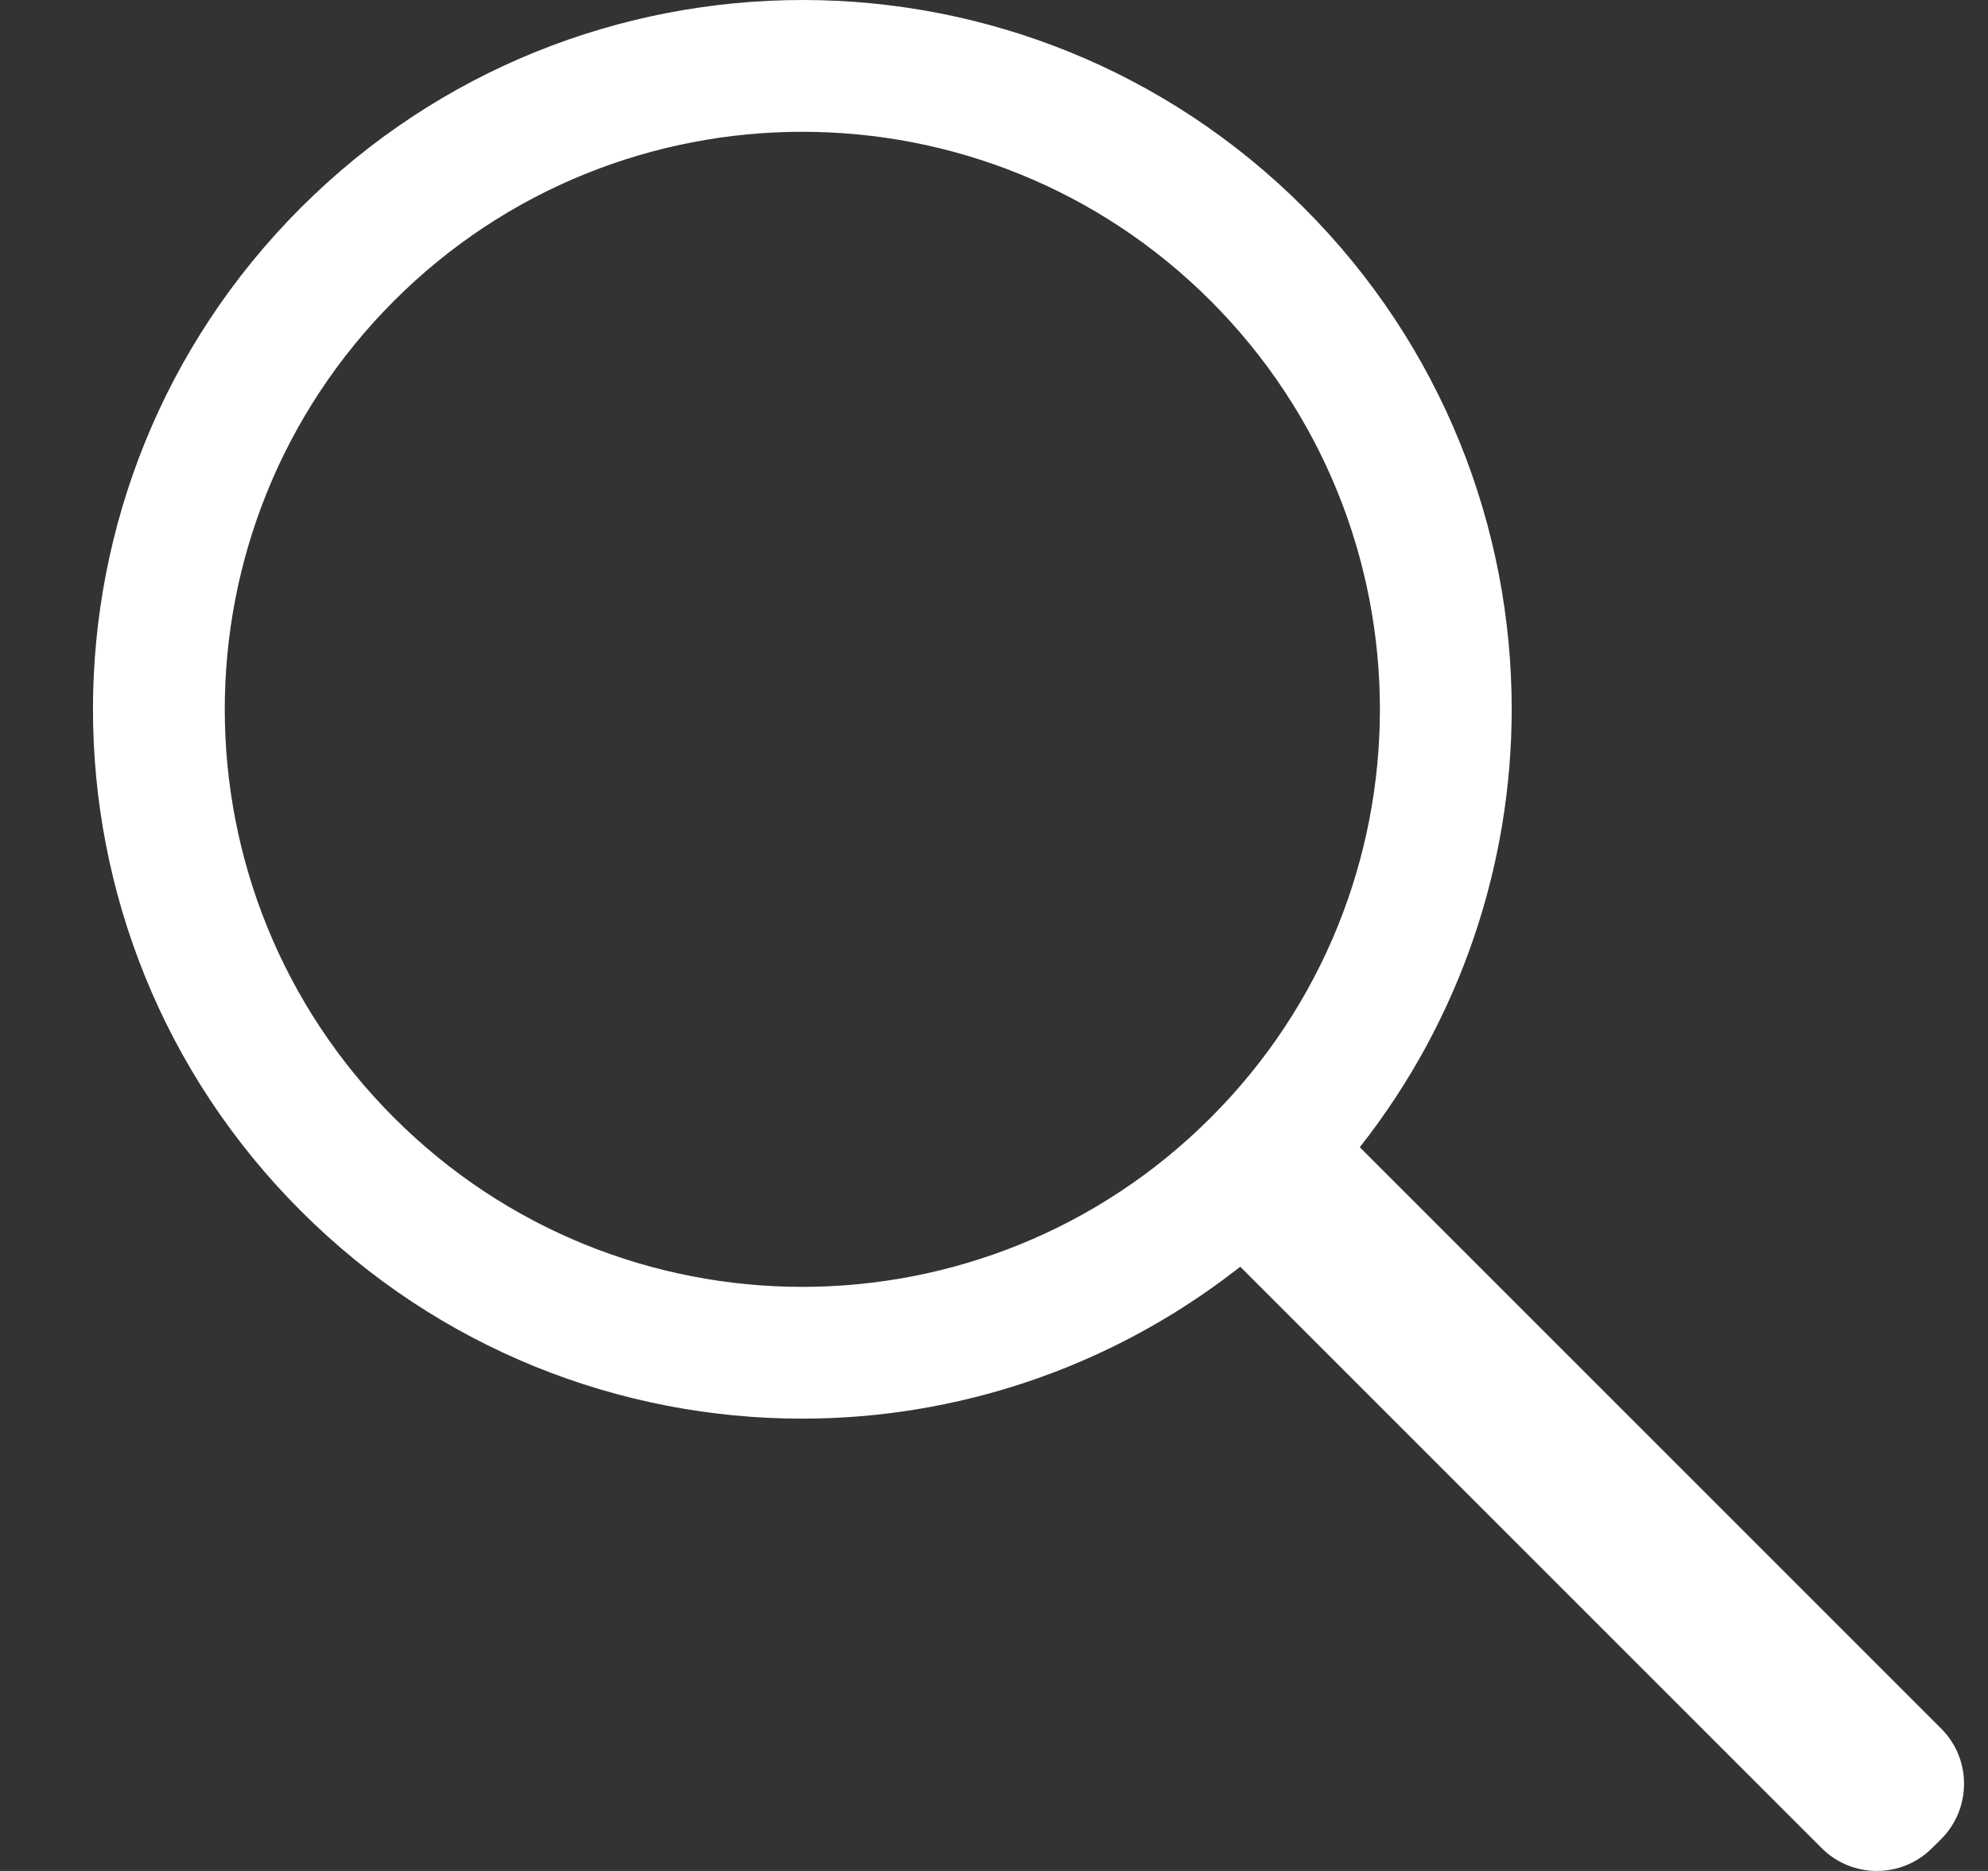 <svg width="17" height="16" viewBox="0 0 17 16" fill="none" xmlns="http://www.w3.org/2000/svg">
<rect x="0" y="0" width="17" height="16" fill="#333333" stroke="none"/>
<path fill-rule="evenodd" clip-rule="evenodd" d="M11.628 9.811L16.6 14.783C16.73 14.913 16.796 15.084 16.795 15.255C16.795 15.425 16.73 15.597 16.6 15.727L16.522 15.804C16.392 15.935 16.22 16 16.05 16C15.879 16 15.708 15.935 15.578 15.805L10.79 11.017L10.606 10.833L10.564 10.865C9.475 11.707 8.168 12.132 6.859 12.132C5.307 12.132 3.755 11.539 2.572 10.355C1.388 9.171 0.795 7.618 0.795 6.066C0.795 4.514 1.388 2.961 2.572 1.777C3.757 0.591 5.312 -0 6.865 6.29846e-08C8.416 6.29846e-08 9.967 0.593 11.15 1.777C12.334 2.96 12.927 4.512 12.927 6.063C12.927 7.389 12.492 8.714 11.628 9.811ZM6.861 11.005C8.125 11.005 9.389 10.522 10.353 9.558C11.318 8.594 11.8 7.329 11.8 6.066C11.8 4.802 11.317 3.538 10.353 2.573C9.389 1.609 8.125 1.127 6.861 1.127C5.597 1.127 4.333 1.609 3.369 2.573C2.405 3.538 1.922 4.802 1.922 6.066C1.922 7.329 2.405 8.594 3.369 9.558C4.333 10.522 5.597 11.005 6.861 11.005Z" fill="#FFFFFF"/>
</svg>
